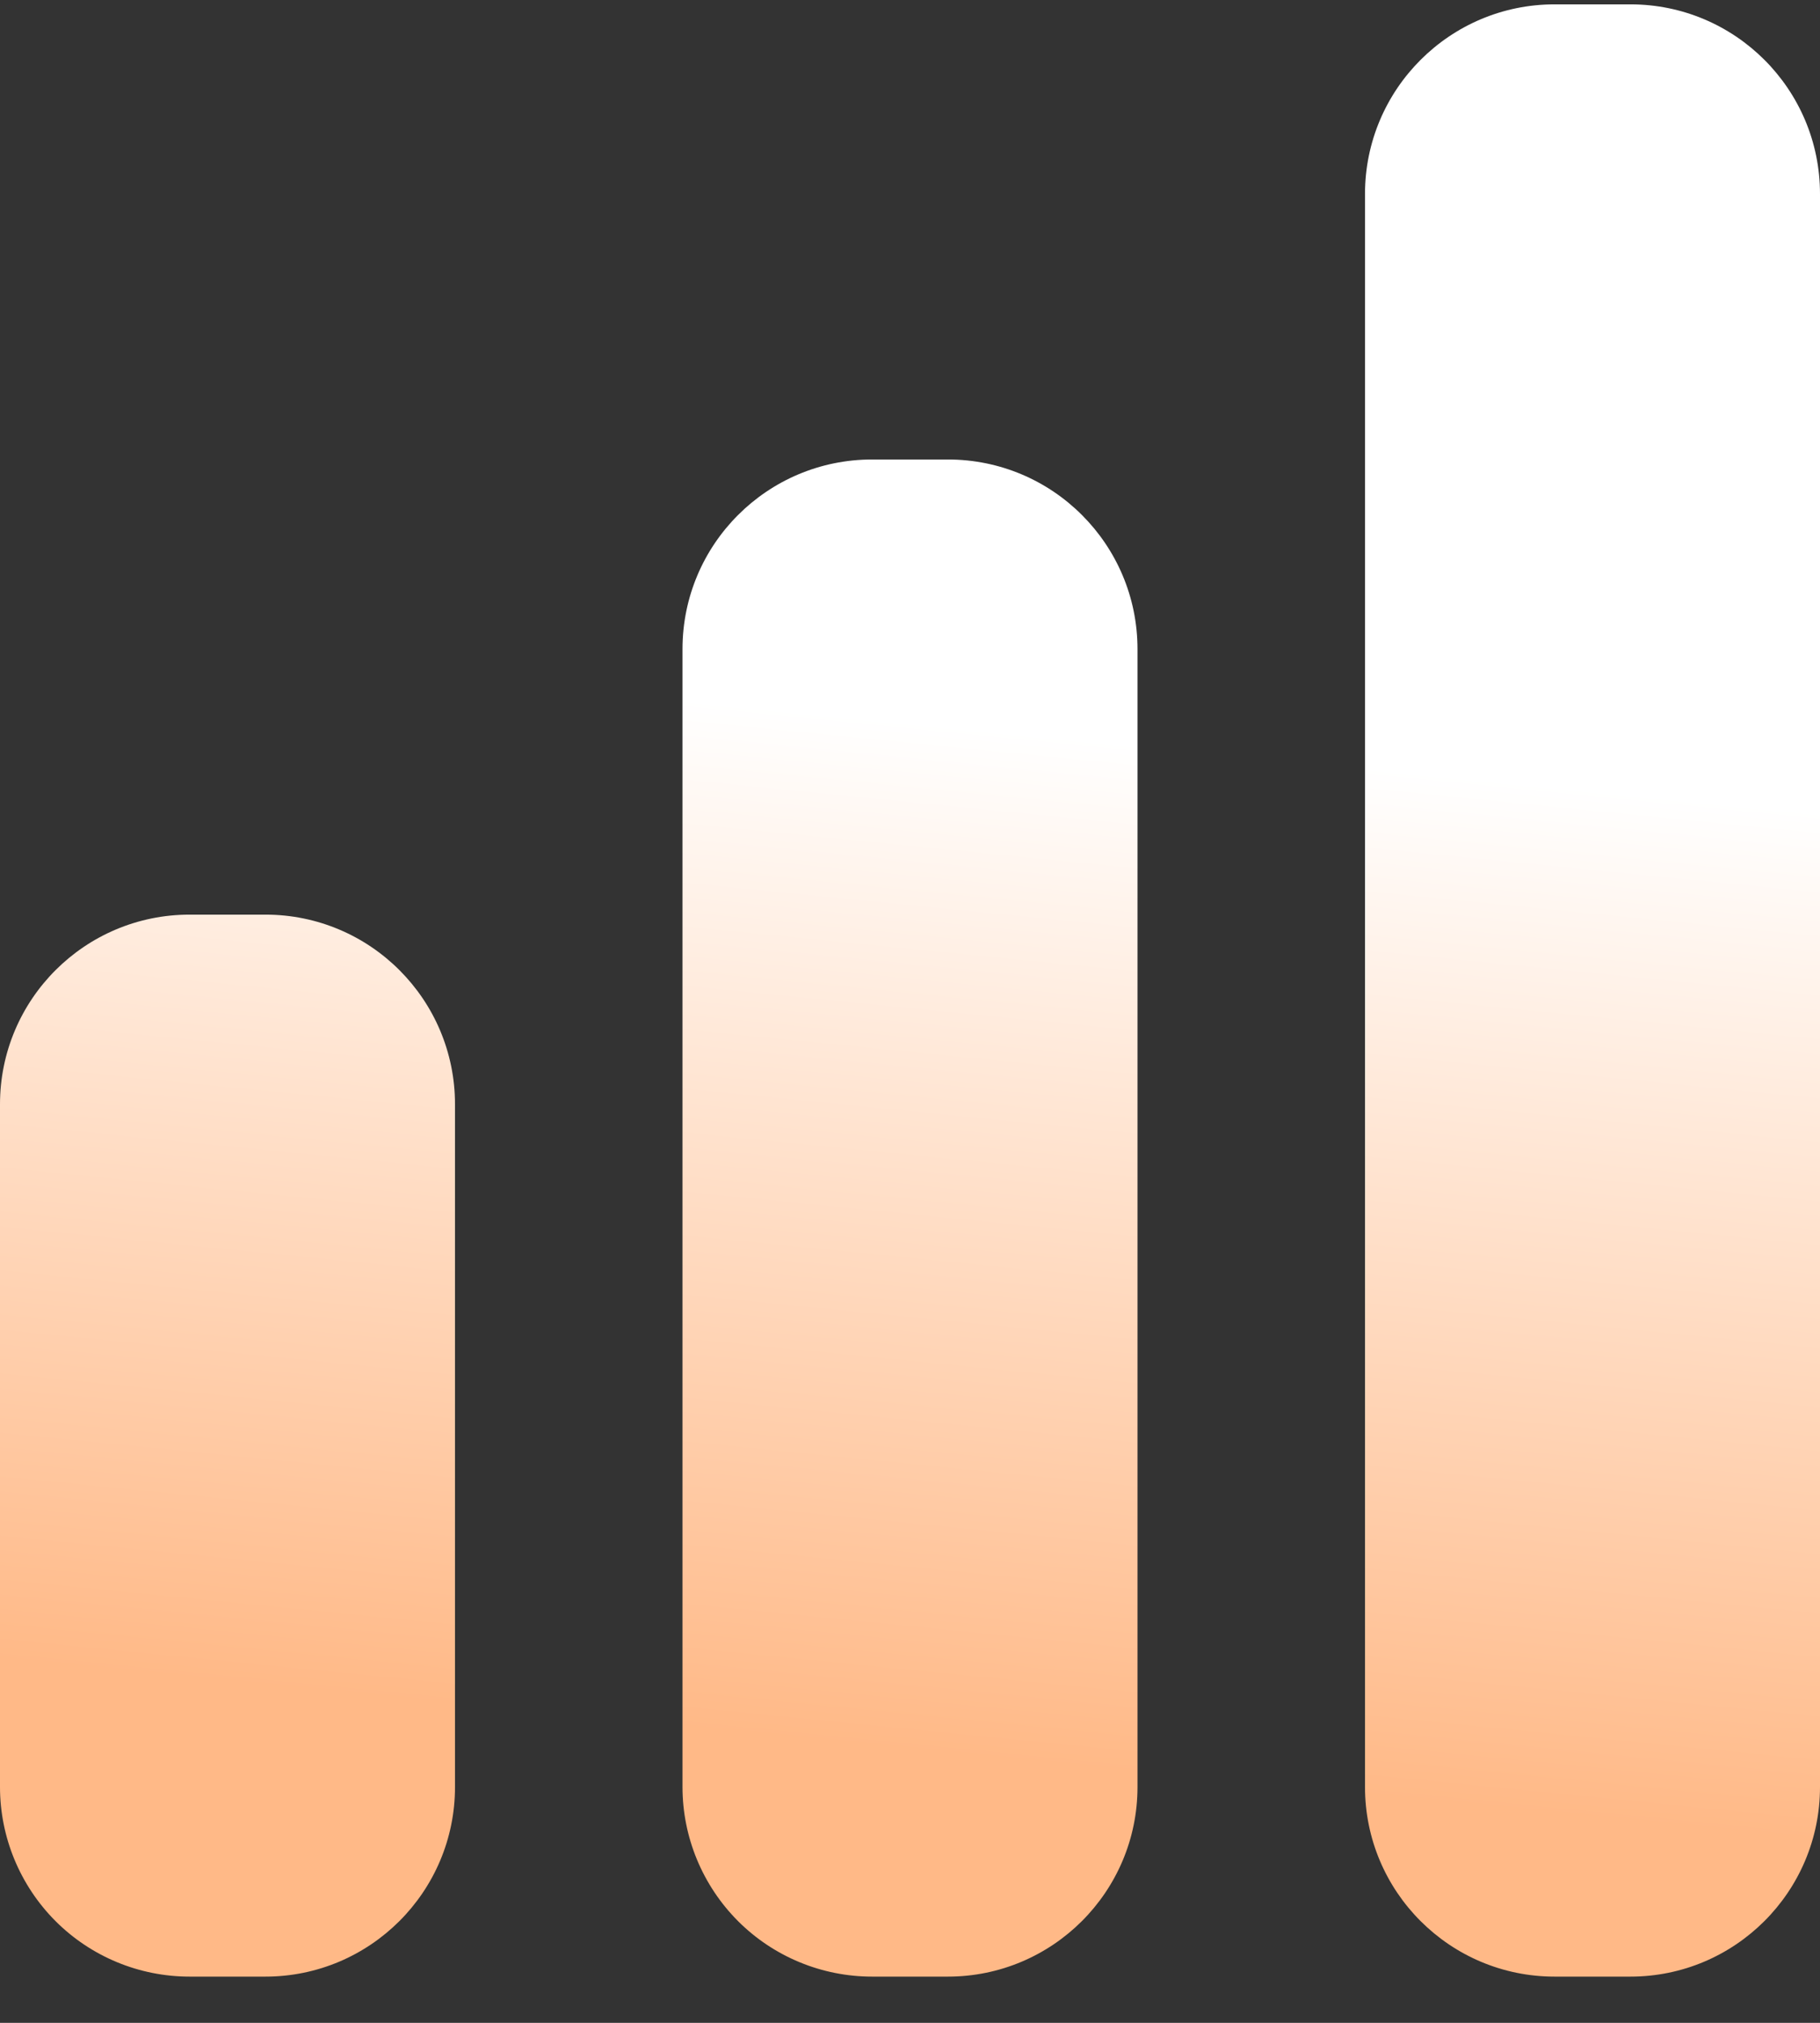 <svg width="18" height="20" viewBox="0 0 18 20" fill="none" xmlns="http://www.w3.org/2000/svg">
<rect x="0" y="0" width="18" height="20" fill="#333333" stroke="none"/>
<path d="M15.375 0.043C14.34 0.043 13.5 0.883 13.5 1.918V17.668C13.5 18.703 14.34 19.543 15.375 19.543H16.125C17.16 19.543 18 18.703 18 17.668V1.918C18 0.882 17.16 0.043 16.125 0.043H15.375ZM6.75 6.418C6.75 5.382 7.59 4.543 8.625 4.543H9.375C10.411 4.543 11.25 5.383 11.25 6.418V17.668C11.25 18.703 10.41 19.543 9.375 19.543H8.625C8.128 19.543 7.651 19.346 7.299 18.994C6.948 18.642 6.75 18.165 6.75 17.668V6.418ZM0 10.918C0 9.882 0.84 9.043 1.875 9.043H2.625C3.661 9.043 4.5 9.883 4.5 10.918V17.668C4.5 18.703 3.66 19.543 2.625 19.543H1.875C1.378 19.543 0.901 19.346 0.549 18.994C0.198 18.642 0 18.165 0 17.668V10.918Z" fill="url(#paint0_linear_55_418)"/>
<defs>
<linearGradient id="paint0_linear_55_418" x1="9.224" y1="7.149" x2="8.222" y2="17.236" gradientUnits="userSpaceOnUse">
<stop stop-color="white"/>
<stop offset="1" stop-color="#FFB987"/>
</linearGradient>
</defs>
</svg>
